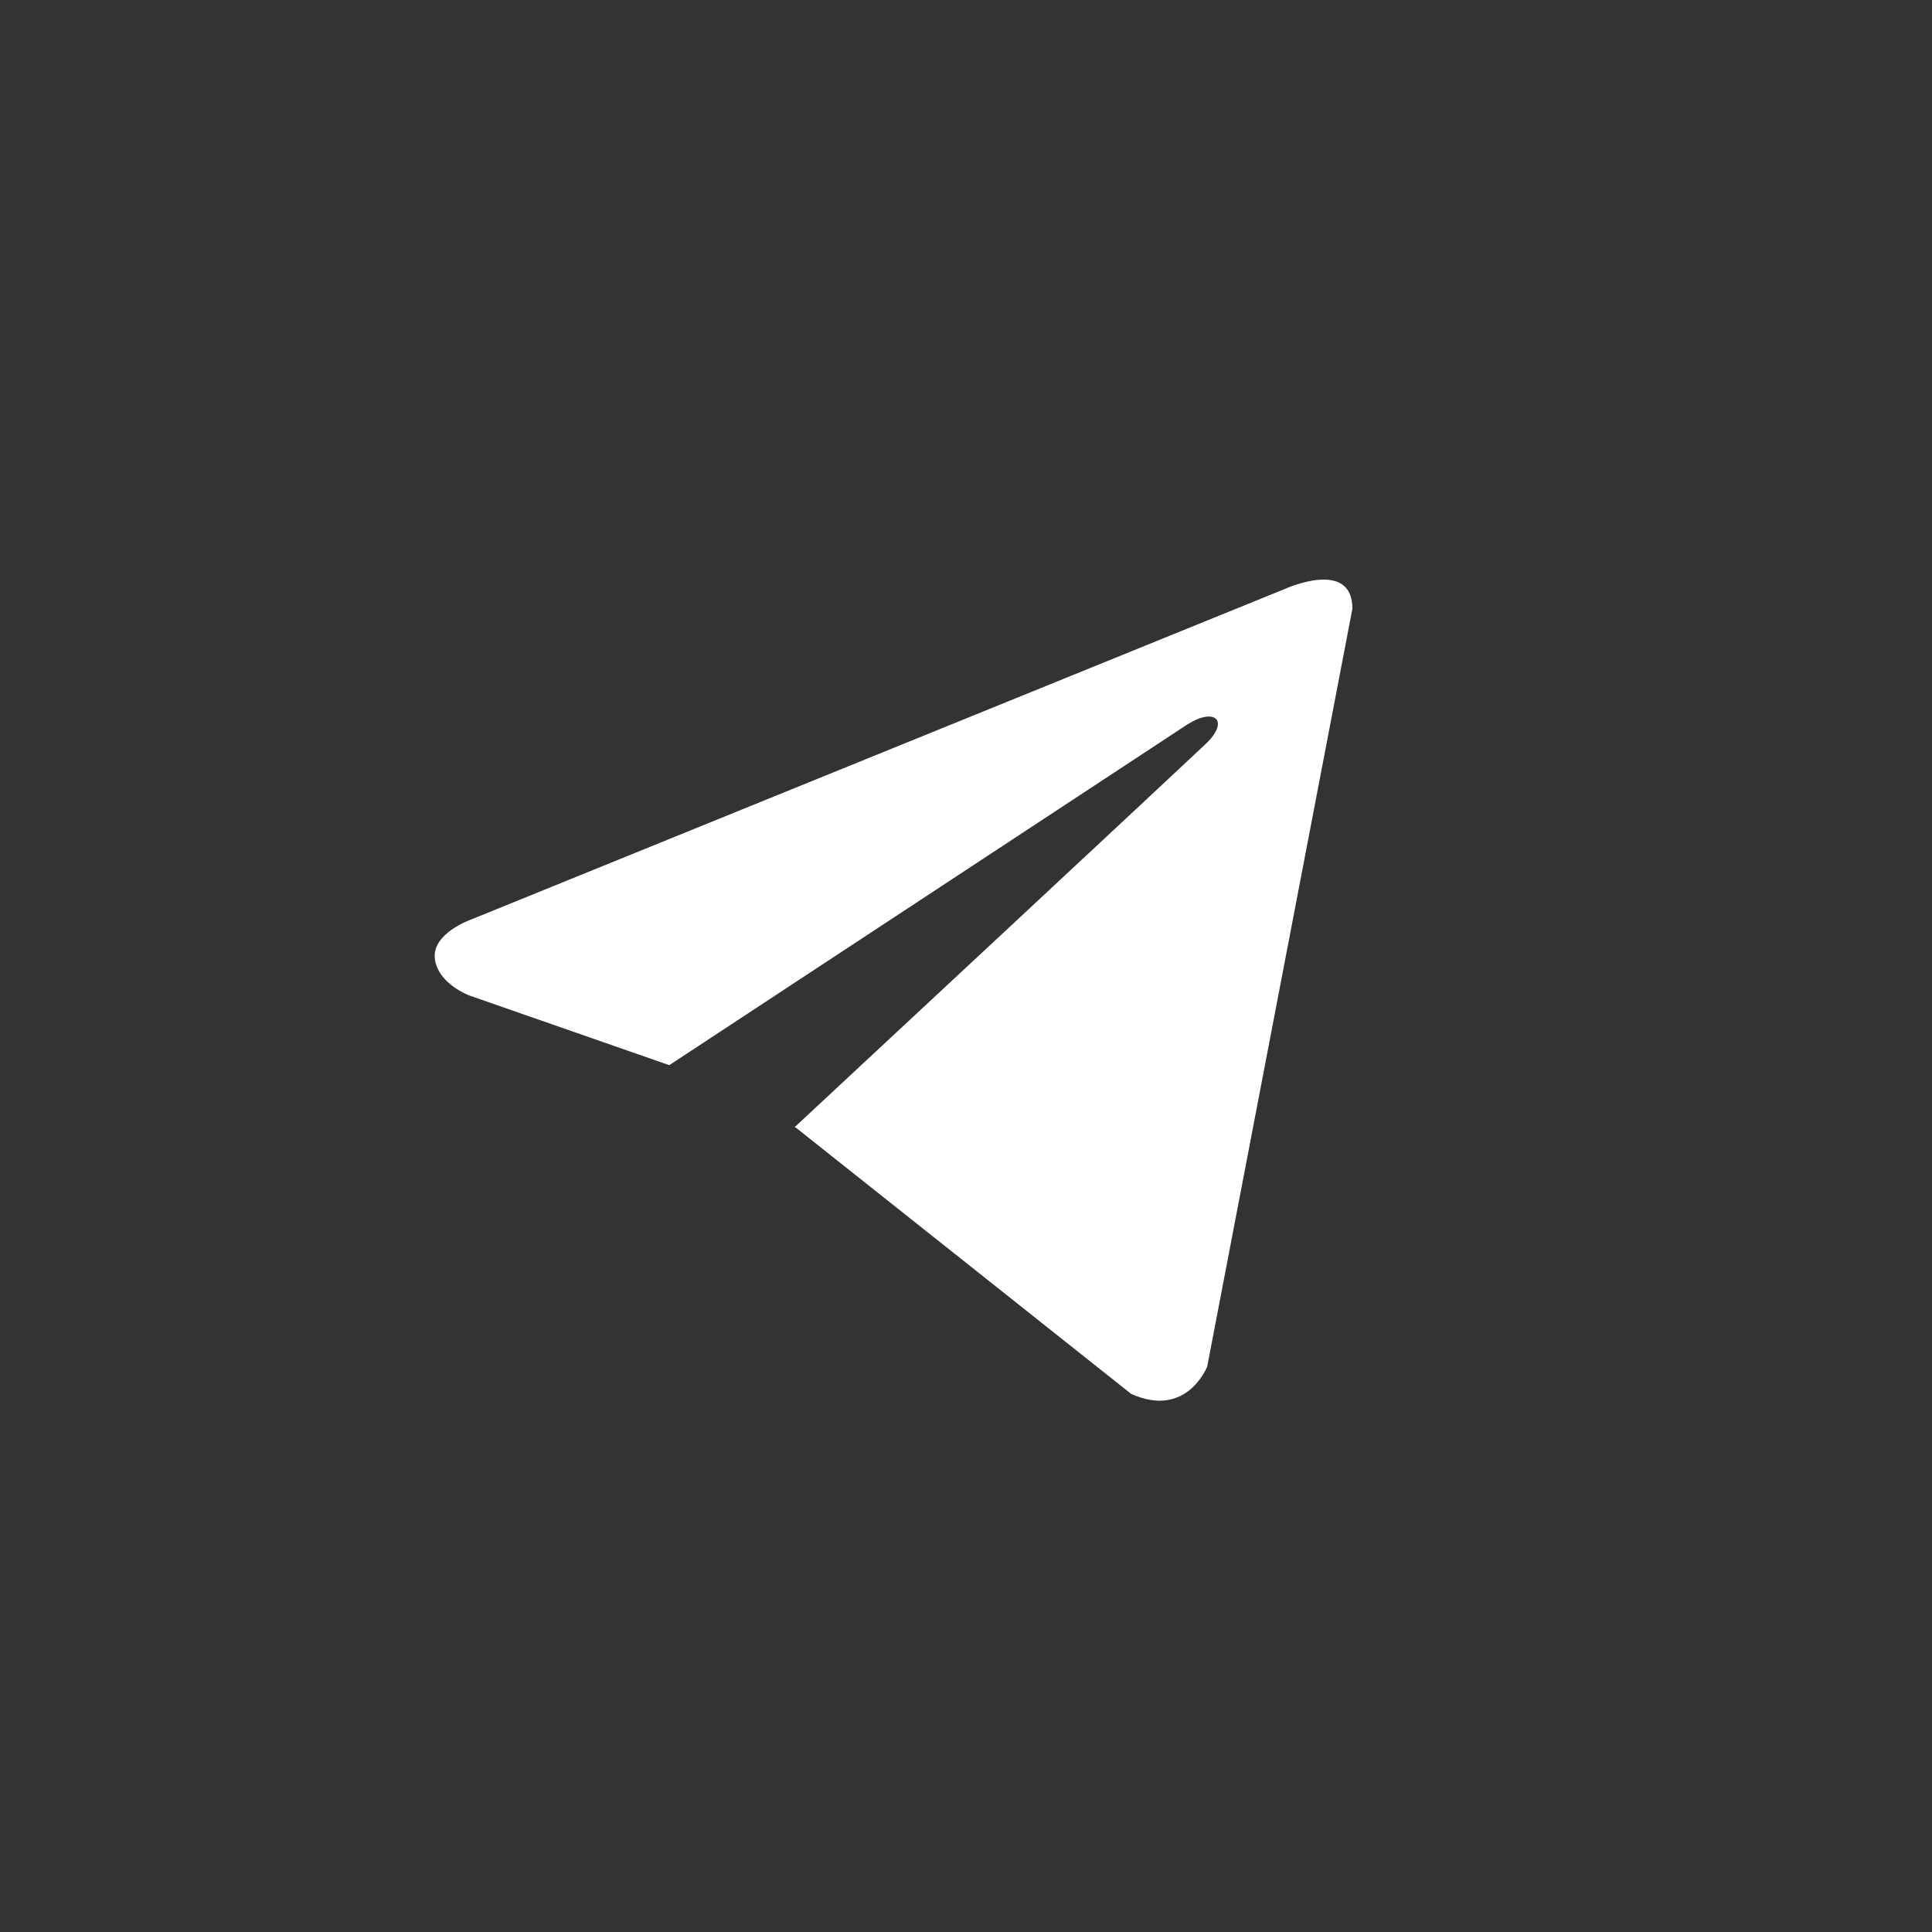 <?xml version="1.0" encoding="UTF-8"?> <svg xmlns="http://www.w3.org/2000/svg" width="61" height="61" viewBox="0 0 61 61" fill="none"><rect x="0" y="0" width="61" height="61" fill="#333333" stroke="none"/> <path d="M42.7 19.218L38.116 43.145C38.116 43.145 37.475 44.804 35.713 44.009L25.139 35.612L25.09 35.588C26.518 34.26 37.594 23.946 38.079 23.479C38.828 22.755 38.363 22.324 37.493 22.871L21.131 33.631L14.819 31.431C14.819 31.431 13.826 31.065 13.73 30.27C13.633 29.473 14.852 29.042 14.852 29.042L40.585 18.588C40.585 18.588 42.7 17.626 42.7 19.218V19.218Z" fill="white"></path> </svg> 